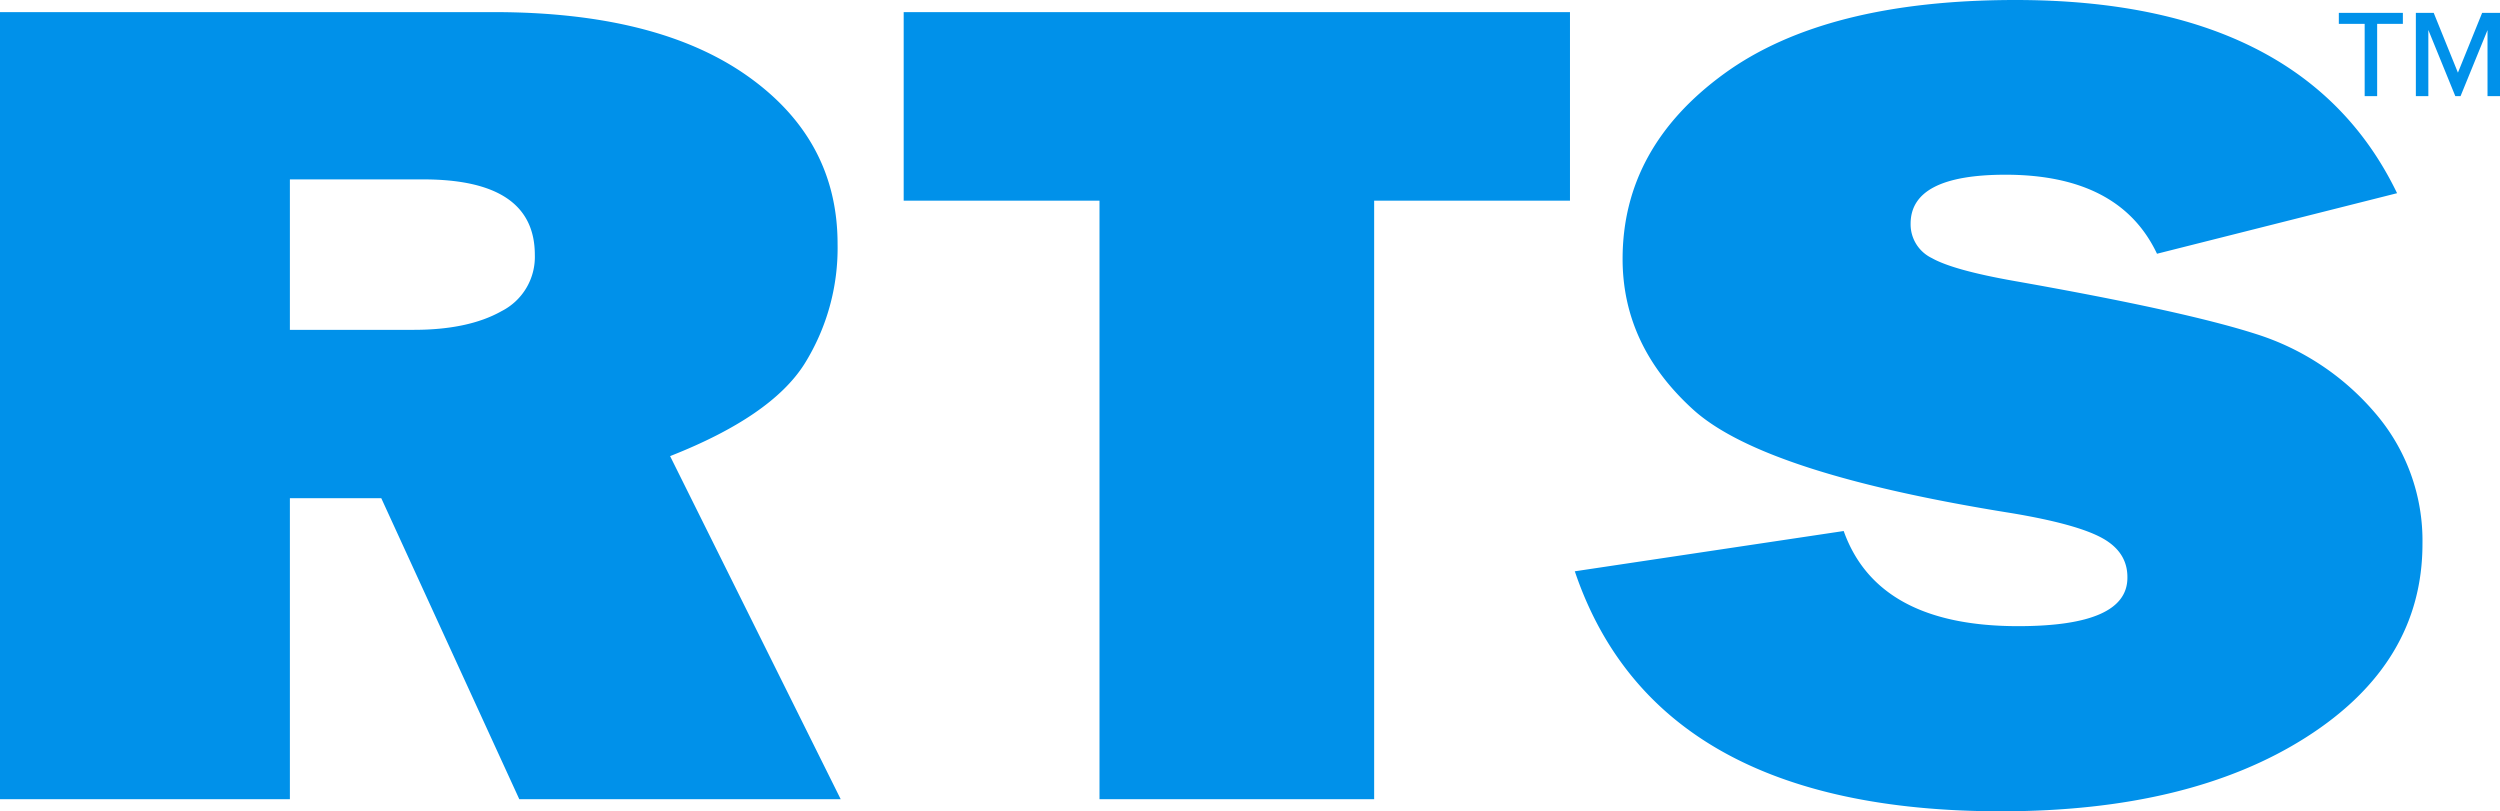 <svg id="Layer_1" data-name="Layer 1" xmlns="http://www.w3.org/2000/svg" viewBox="0 0 400.5 129.97"><defs><style>.cls-1{fill:#0091ea;}</style></defs><title>400px RTS Financial-one line- 0091EA</title><path class="cls-1" d="M140.6,132.63H89.11L67,84.41H52.36v48.22H5.92V6.54H85q26.16,0,40.63,10.21t14.47,26.93a35.06,35.06,0,0,1-5.33,19.26q-5.31,8.36-21.5,14.73ZM52.36,57.44H72.21c5.83,0,10.53-1,14.07-3a9.74,9.74,0,0,0,5.32-9q0-12.09-17.84-12.1H52.36ZM257.43,36.75V6.54H150.69V36.75h31.37v95.88h44V36.75Zm.78,59.39q13,38.43,68.28,38.43,30.27,0,48.89-11.87t18.62-31a31.33,31.33,0,0,0-7.64-21,41.39,41.39,0,0,0-19.06-12.6q-11.43-3.67-38.59-8.47-9.87-1.74-13.3-3.68A6,6,0,0,1,312,40.44q0-7.84,15.19-7.85,18.29,0,24.28,12.66l38.46-9.7Q375,4.61,328.82,4.6q-30.48,0-46.72,11.83T265.86,46.09q0,13.86,11.3,24.12t51.11,16.61q10.41,1.75,14.46,4t4,6.33q0,7.77-17.52,7.76-22.5,0-27.93-15.24l-43.12,6.46M384.74,8.42H380.6V6.66h10.26V8.42h-4.12V20h-2Zm19.68,1L400.1,20h-.84L394.94,9.4V20h-2V6.66h2.86l3.88,9.58,3.88-9.58h2.86V20h-2Z" transform="translate(-5.92 -4.6)"></path></svg>